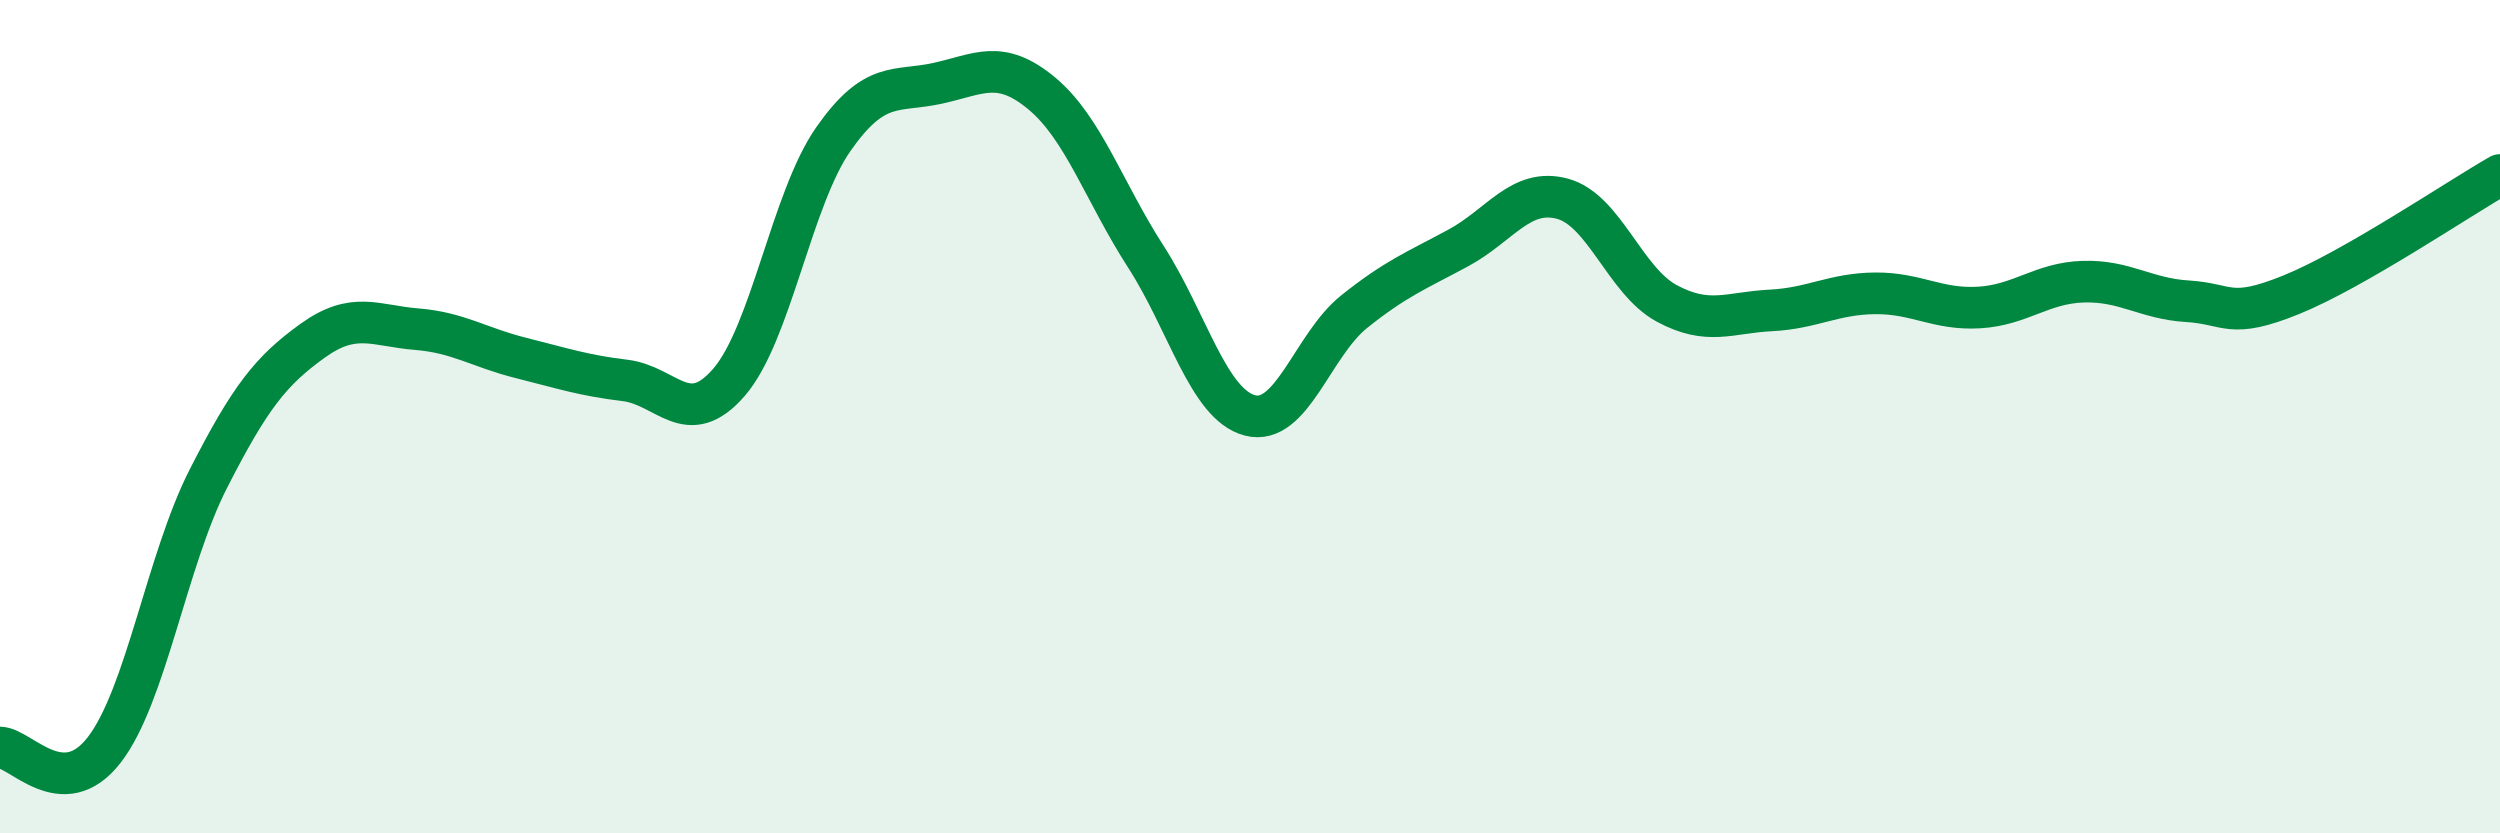 
    <svg width="60" height="20" viewBox="0 0 60 20" xmlns="http://www.w3.org/2000/svg">
      <path
        d="M 0,17.94 C 0.5,17.95 1.5,19.29 2.5,18 C 3.5,16.71 4,13.45 5,11.49 C 6,9.53 6.5,8.9 7.5,8.18 C 8.5,7.46 9,7.82 10,7.9 C 11,7.98 11.5,8.34 12.5,8.59 C 13.5,8.84 14,9.01 15,9.13 C 16,9.25 16.5,10.33 17.5,9.17 C 18.5,8.01 19,4.77 20,3.34 C 21,1.91 21.5,2.22 22.5,2 C 23.5,1.78 24,1.41 25,2.24 C 26,3.07 26.5,4.61 27.5,6.16 C 28.5,7.71 29,9.71 30,9.97 C 31,10.23 31.5,8.28 32.5,7.48 C 33.5,6.68 34,6.49 35,5.95 C 36,5.41 36.5,4.5 37.5,4.77 C 38.5,5.04 39,6.74 40,7.28 C 41,7.82 41.5,7.5 42.5,7.45 C 43.5,7.4 44,7.05 45,7.04 C 46,7.03 46.5,7.44 47.5,7.38 C 48.5,7.32 49,6.79 50,6.76 C 51,6.73 51.5,7.17 52.5,7.23 C 53.5,7.29 53.5,7.68 55,7.07 C 56.5,6.46 59,4.77 60,4.2L60 20L0 20Z"
        fill="#008740"
        opacity="0.1"
        stroke-linecap="round"
        stroke-linejoin="round"
      />
      <path
        d="M 0,17.94 C 0.5,17.95 1.5,19.29 2.5,18 C 3.5,16.71 4,13.45 5,11.49 C 6,9.53 6.5,8.9 7.5,8.18 C 8.5,7.46 9,7.82 10,7.9 C 11,7.98 11.5,8.34 12.5,8.59 C 13.5,8.84 14,9.01 15,9.13 C 16,9.25 16.5,10.33 17.5,9.17 C 18.5,8.01 19,4.77 20,3.34 C 21,1.91 21.5,2.22 22.5,2 C 23.5,1.78 24,1.41 25,2.24 C 26,3.07 26.5,4.61 27.5,6.16 C 28.5,7.71 29,9.71 30,9.97 C 31,10.23 31.5,8.28 32.5,7.48 C 33.5,6.68 34,6.49 35,5.95 C 36,5.41 36.5,4.5 37.5,4.77 C 38.5,5.04 39,6.74 40,7.28 C 41,7.82 41.5,7.5 42.5,7.45 C 43.5,7.4 44,7.05 45,7.04 C 46,7.03 46.5,7.44 47.5,7.38 C 48.5,7.32 49,6.79 50,6.76 C 51,6.73 51.5,7.17 52.5,7.23 C 53.5,7.29 53.5,7.68 55,7.07 C 56.5,6.46 59,4.77 60,4.2"
        stroke="#008740"
        stroke-width="1"
        fill="none"
        stroke-linecap="round"
        stroke-linejoin="round"
      />
    </svg>
  
